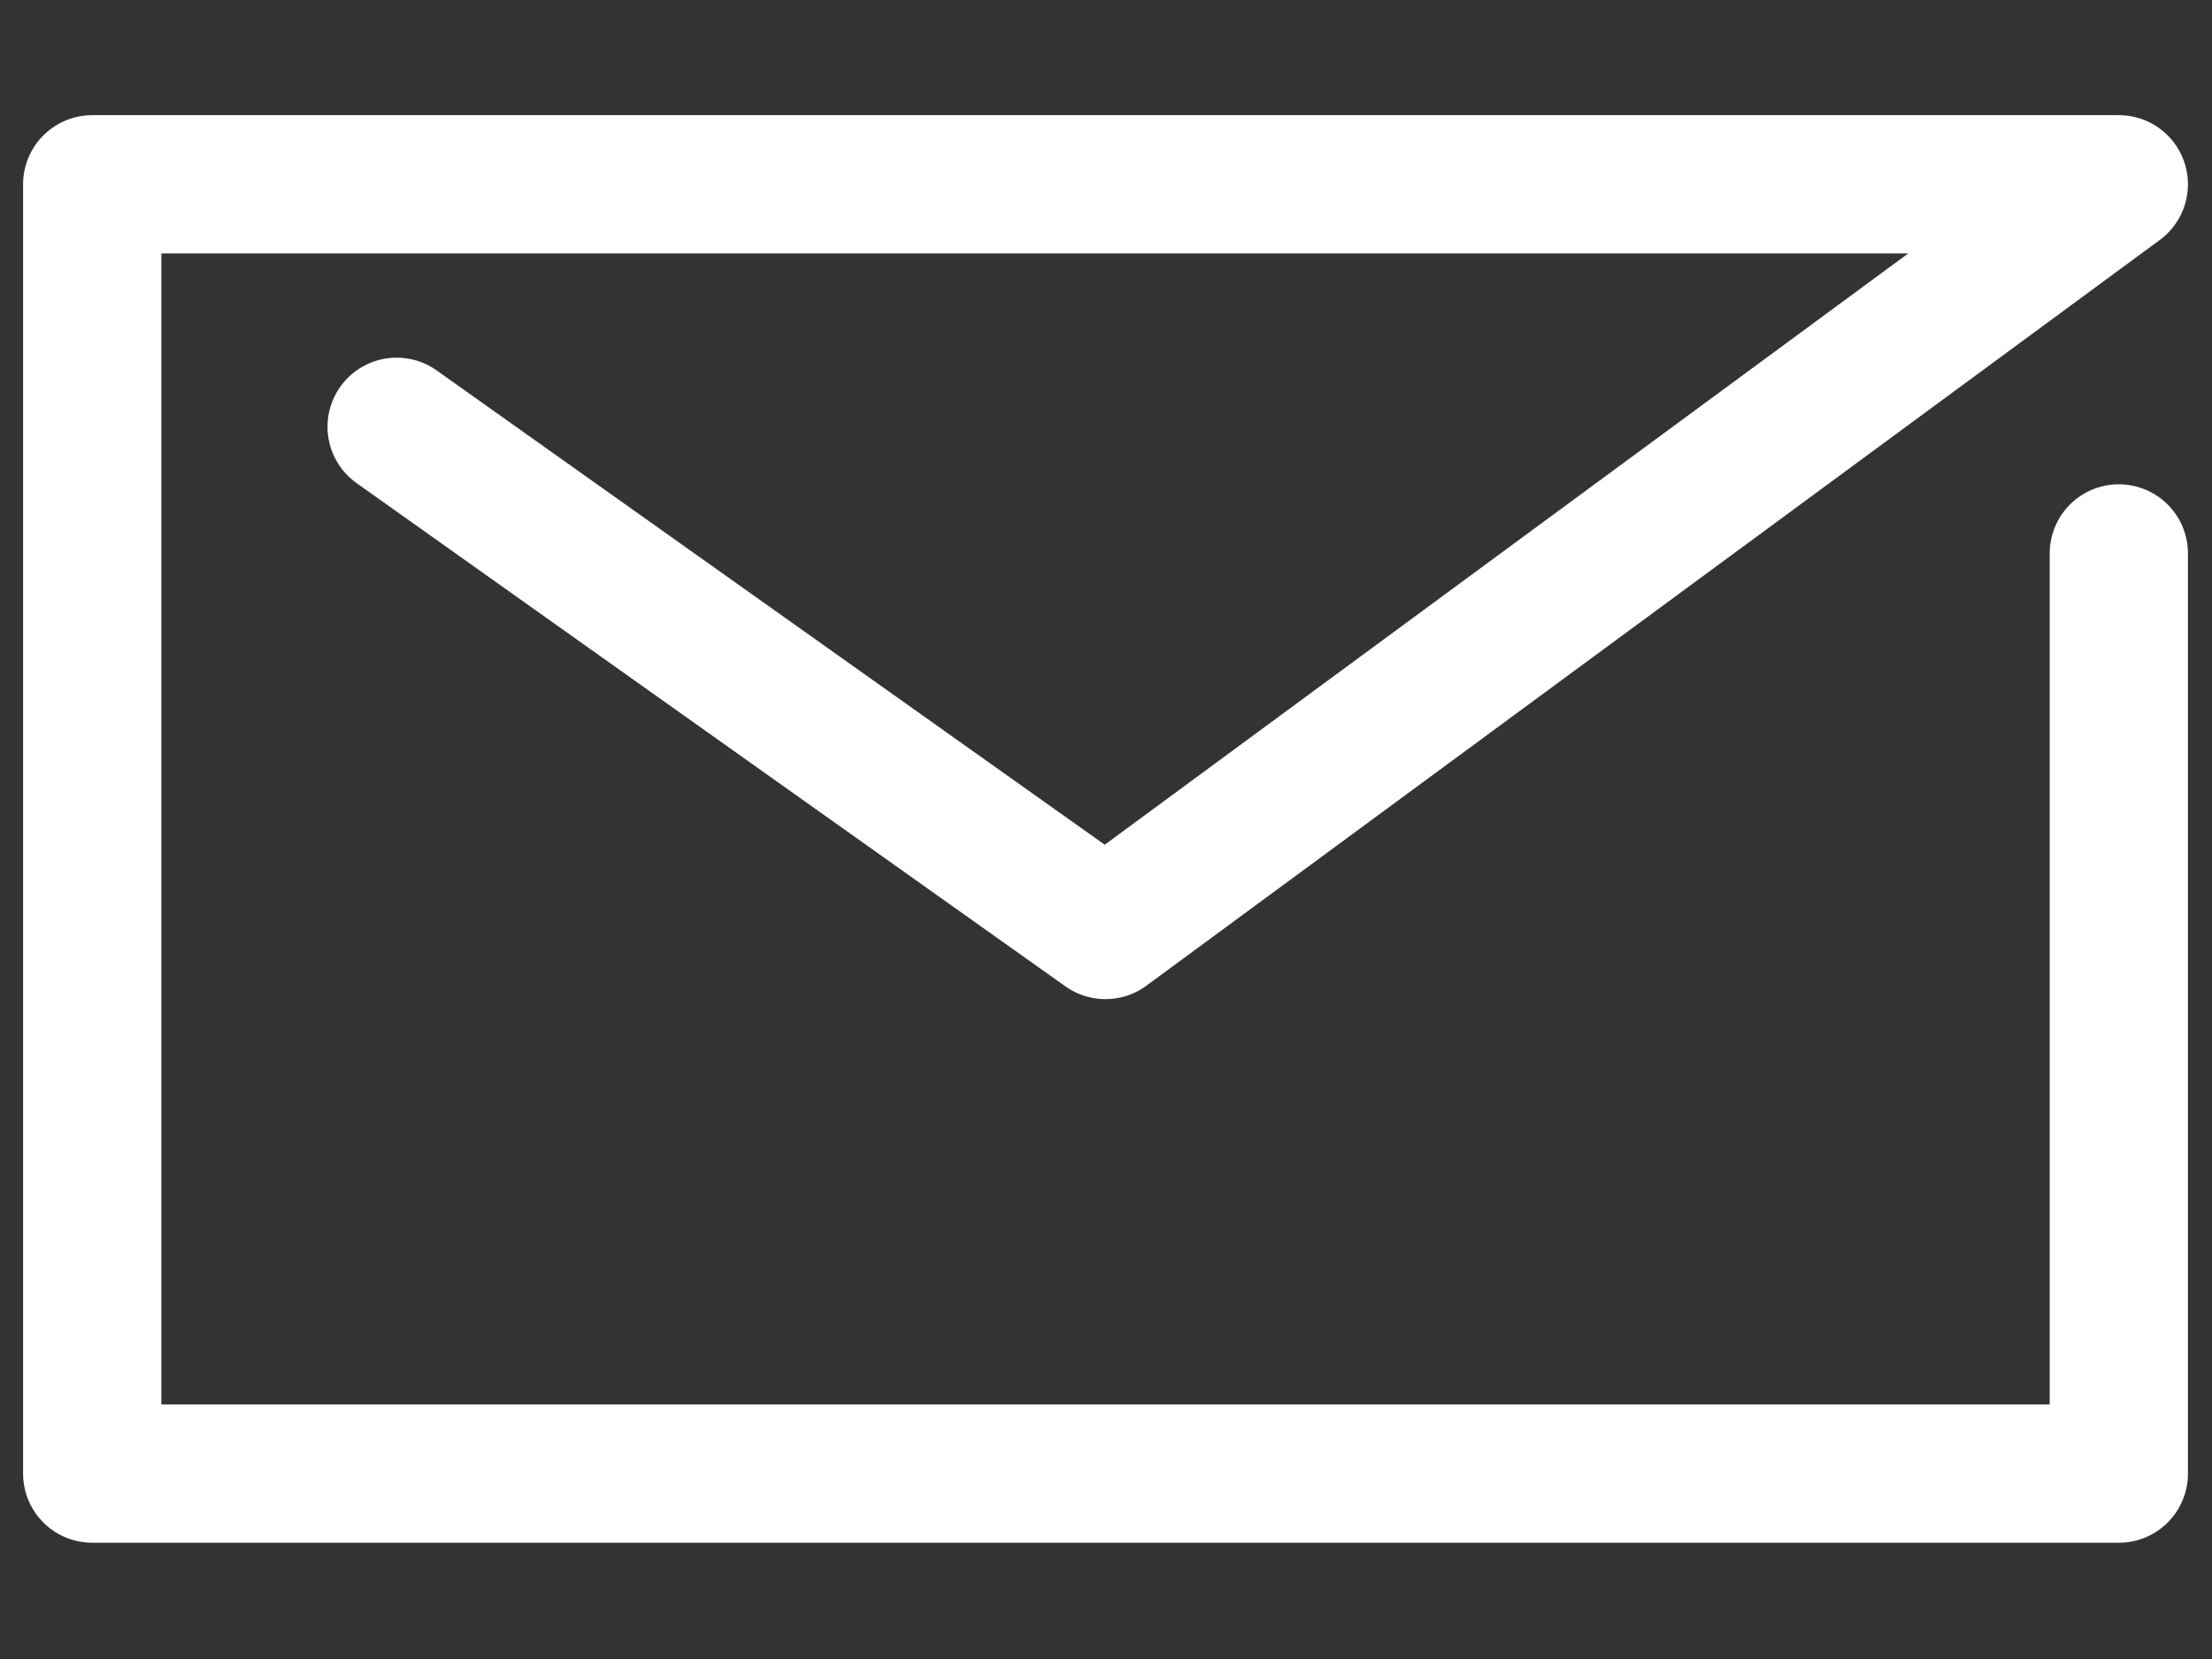 <?xml version="1.0" encoding="UTF-8"?>
<svg width="16px" height="12px" viewBox="0 0 16 12" version="1.1" xmlns="http://www.w3.org/2000/svg" xmlns:xlink="http://www.w3.org/1999/xlink">
    <rect x="0" y="0" width="16" height="12" fill="#333333" stroke="none"/>
    <!-- Generator: Sketch 64 (93537) - https://sketch.com -->
    <title>ic/contact_w_ic</title>
    <desc>Created with Sketch.</desc>
    <g id="🛠-Symbols" stroke="none" stroke-width="1" fill="none" fill-rule="evenodd" stroke-linecap="round" stroke-linejoin="round">
        <g id="organism/masthead-desktop" transform="translate(-1222, -16)" stroke="#FFFFFF">
            <g id="ic/contact-w-ic" transform="translate(1222, 14)">
                <polyline id="Stroke-1" points="15.326 6.003 15.326 12.659 0.667 12.659 0.667 3.333 15.326 3.333 7.996 8.727 2.869 5.087"></polyline>
            </g>
        </g>
    </g>
</svg>
